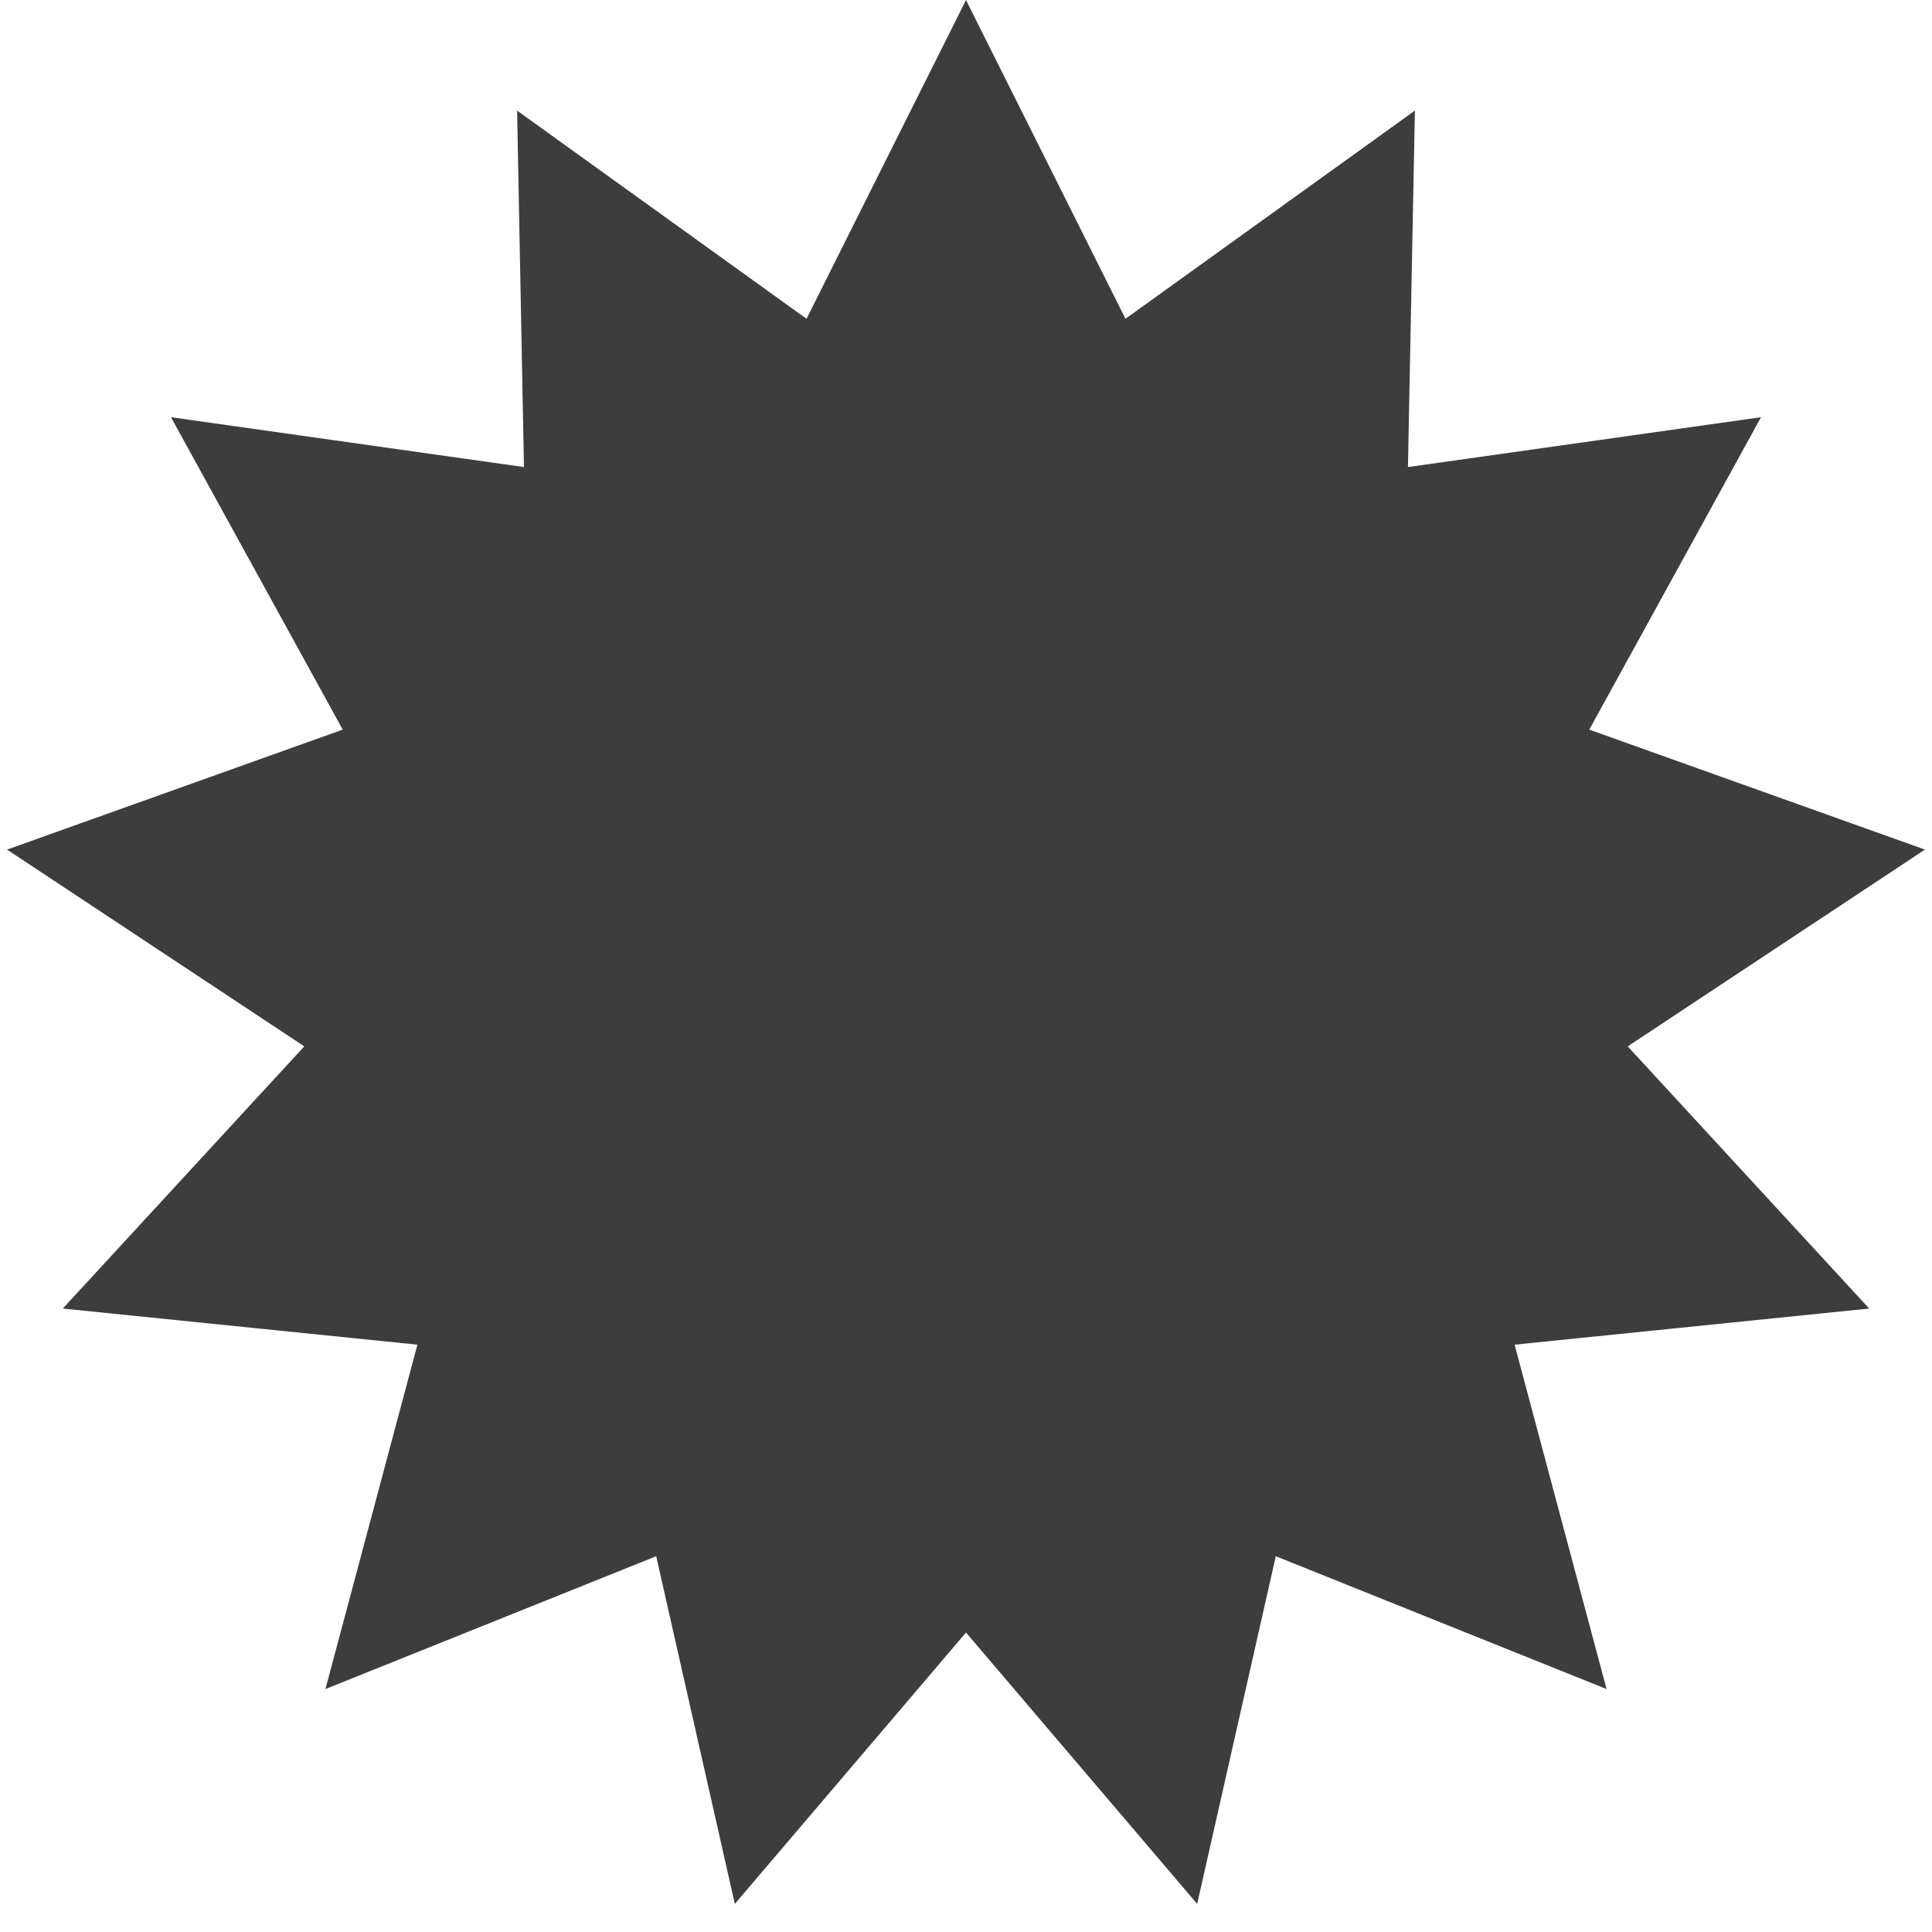 <?xml version="1.0" encoding="UTF-8"?> <svg xmlns="http://www.w3.org/2000/svg" width="20" height="20" viewBox="0 0 20 20" fill="none"> <path d="M10 0L11.651 3.3L14.647 1.145L14.575 4.835L18.23 4.319L16.452 7.553L19.927 8.795L16.85 10.832L19.35 13.546L15.679 13.92L16.631 17.485L13.207 16.11L12.393 19.709L10 16.9L7.607 19.709L6.793 16.11L3.369 17.485L4.321 13.92L0.65 13.546L3.15 10.832L0.073 8.795L3.548 7.553L1.77 4.319L5.424 4.835L5.353 1.145L8.349 3.3L10 0Z" fill="#3D3D3D"></path> </svg> 